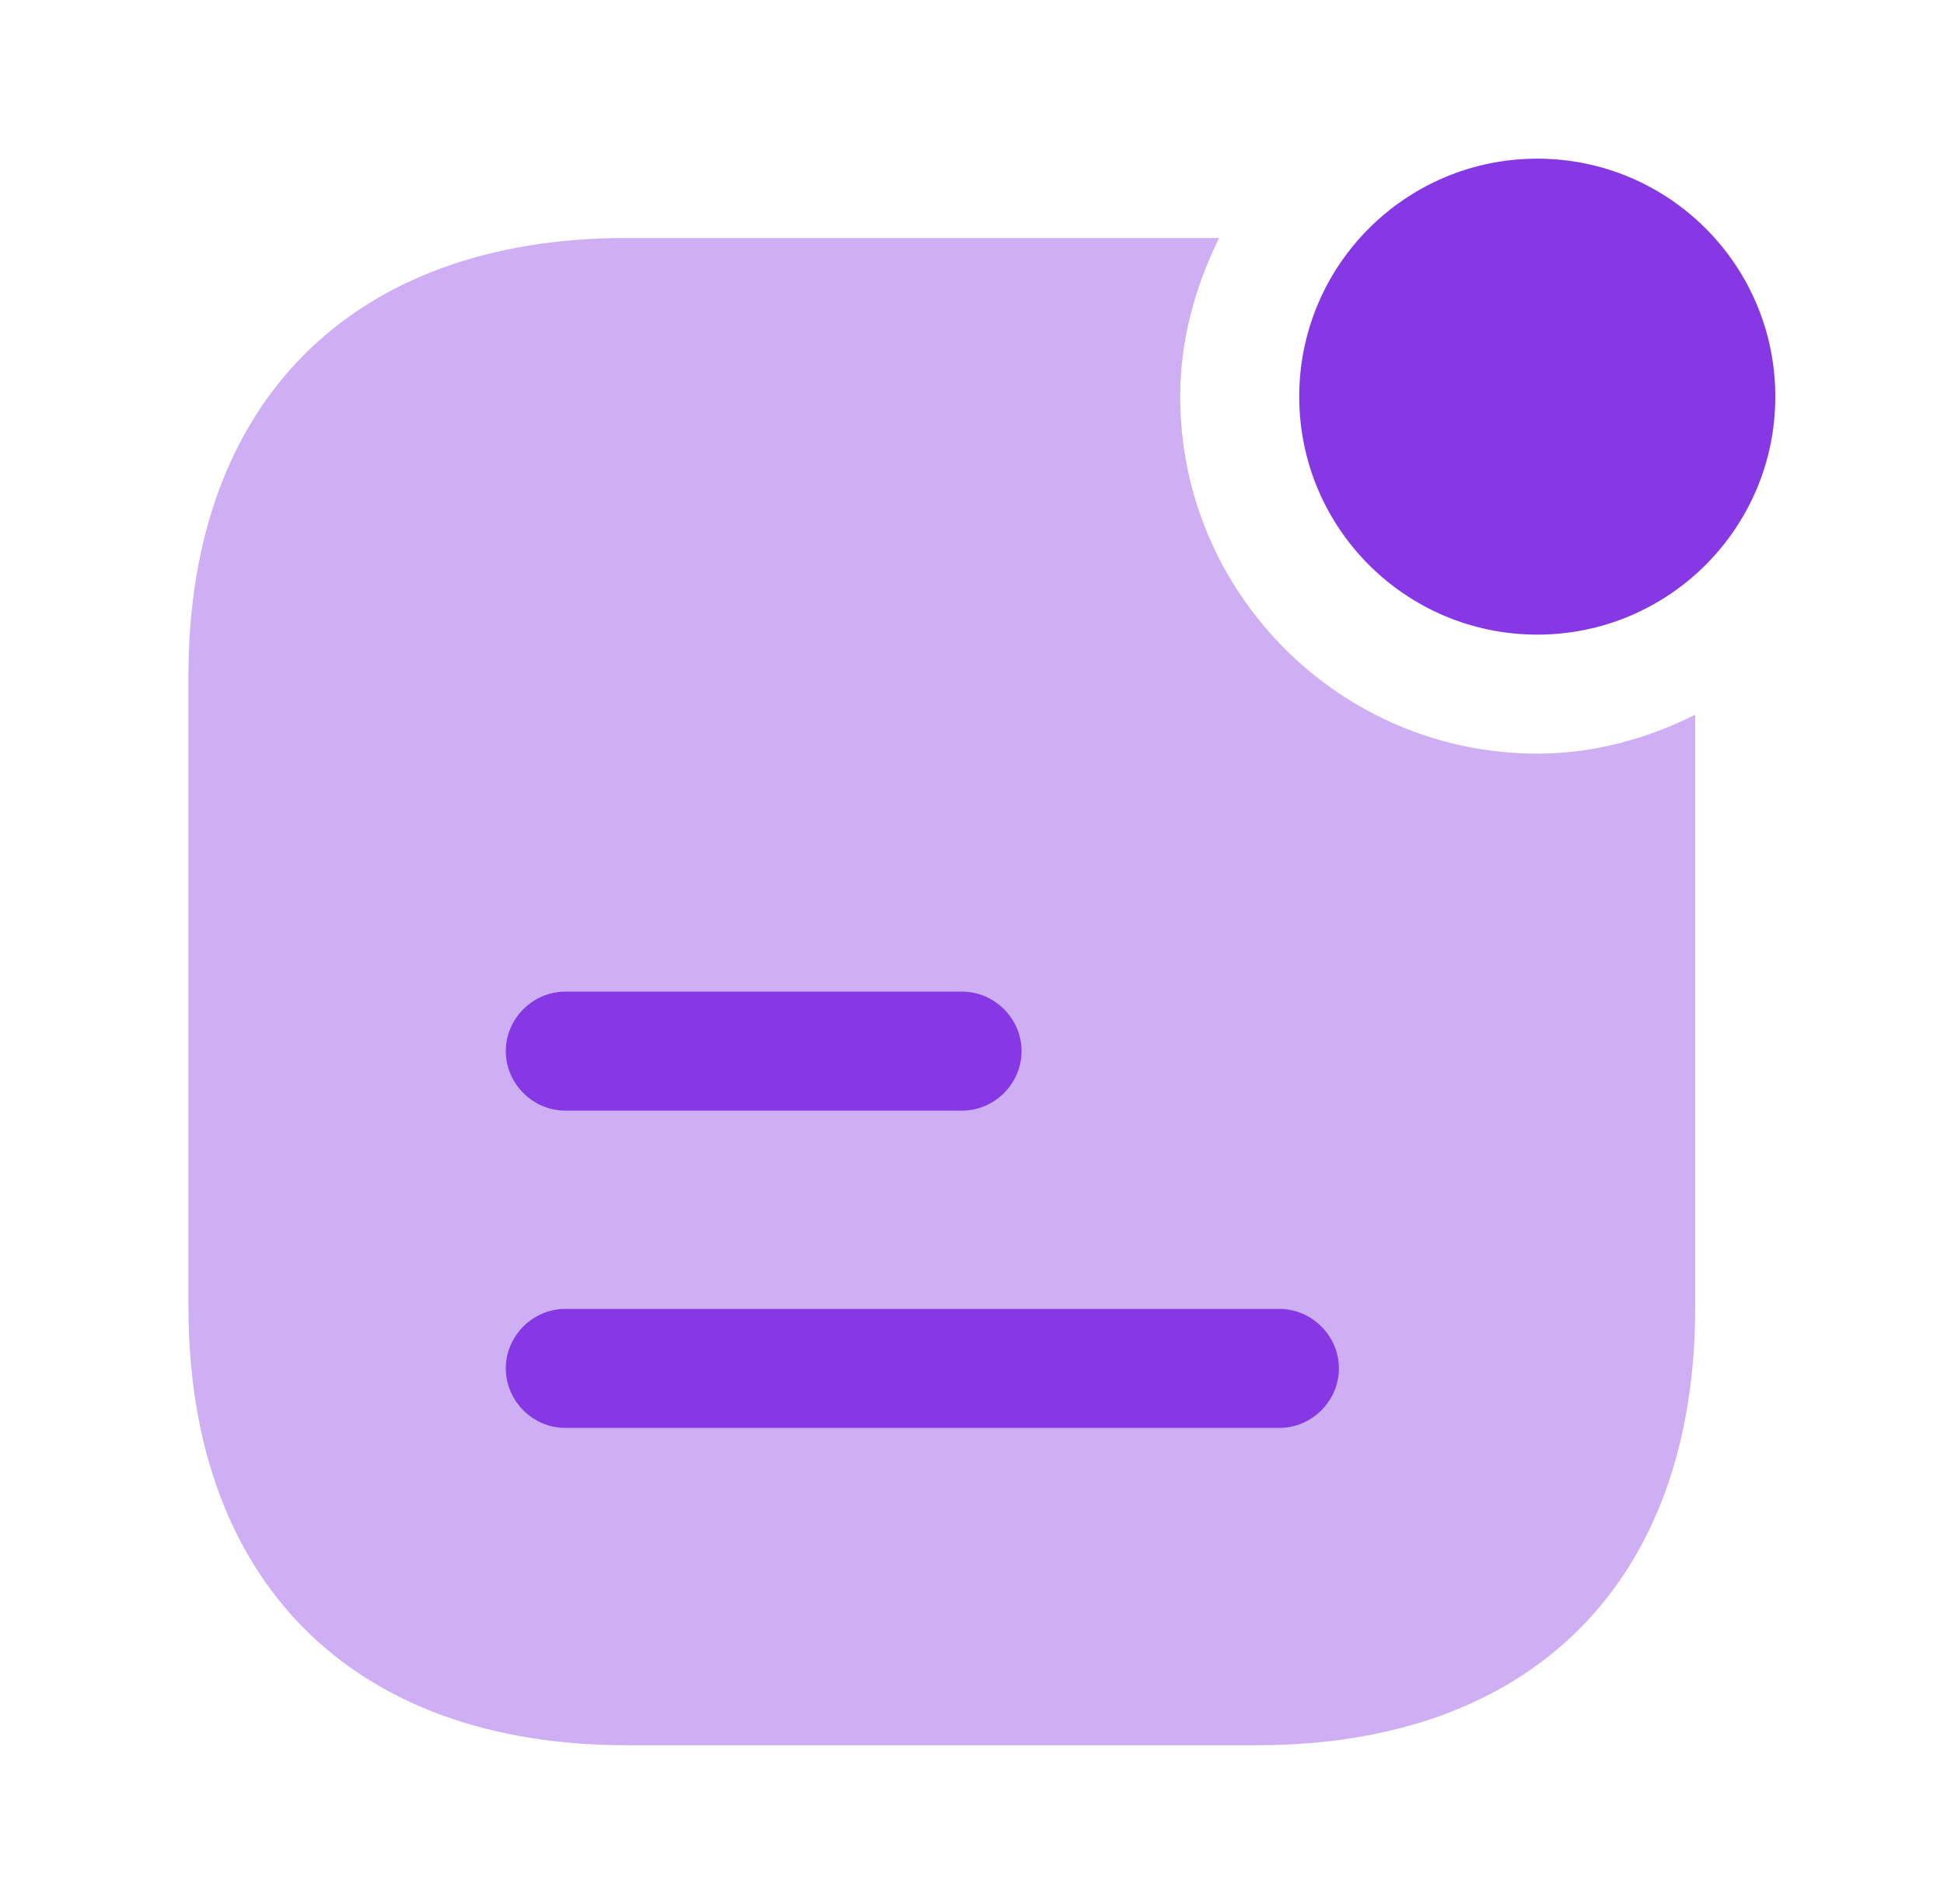 <?xml version="1.0" encoding="UTF-8"?> <svg xmlns="http://www.w3.org/2000/svg" width="49" height="48" viewBox="0 0 49 48" fill="none"><g id="vuesax/bulk/notification-status"><g id="notification-status"><path id="Vector" d="M38.748 15.999C42.062 15.999 44.748 13.313 44.748 10C44.748 6.686 42.062 4 38.748 4C35.435 4 32.748 6.686 32.748 10C32.748 13.313 35.435 15.999 38.748 15.999Z" fill="#8638E5"></path><path id="Vector_2" opacity="0.4" d="M38.748 18.999C33.788 18.999 29.748 14.96 29.748 10C29.748 8.56 30.128 7.22 30.729 6H15.789C8.89 6 4.75 10.12 4.75 17.04V32.939C4.75 39.878 8.89 43.998 15.789 43.998H31.688C38.608 43.998 42.728 39.878 42.728 32.959V18.019C41.528 18.619 40.188 18.999 38.748 18.999Z" fill="#8638E5"></path><path id="Vector_3" d="M24.249 27.999H14.249C13.429 27.999 12.749 27.319 12.749 26.499C12.749 25.679 13.429 24.999 14.249 24.999H24.249C25.069 24.999 25.749 25.679 25.749 26.499C25.749 27.319 25.069 27.999 24.249 27.999Z" fill="#8638E5"></path><path id="Vector_4" d="M32.248 35.998H14.249C13.429 35.998 12.749 35.318 12.749 34.498C12.749 33.678 13.429 32.998 14.249 32.998H32.248C33.068 32.998 33.748 33.678 33.748 34.498C33.748 35.318 33.068 35.998 32.248 35.998Z" fill="#8638E5"></path></g></g></svg> 